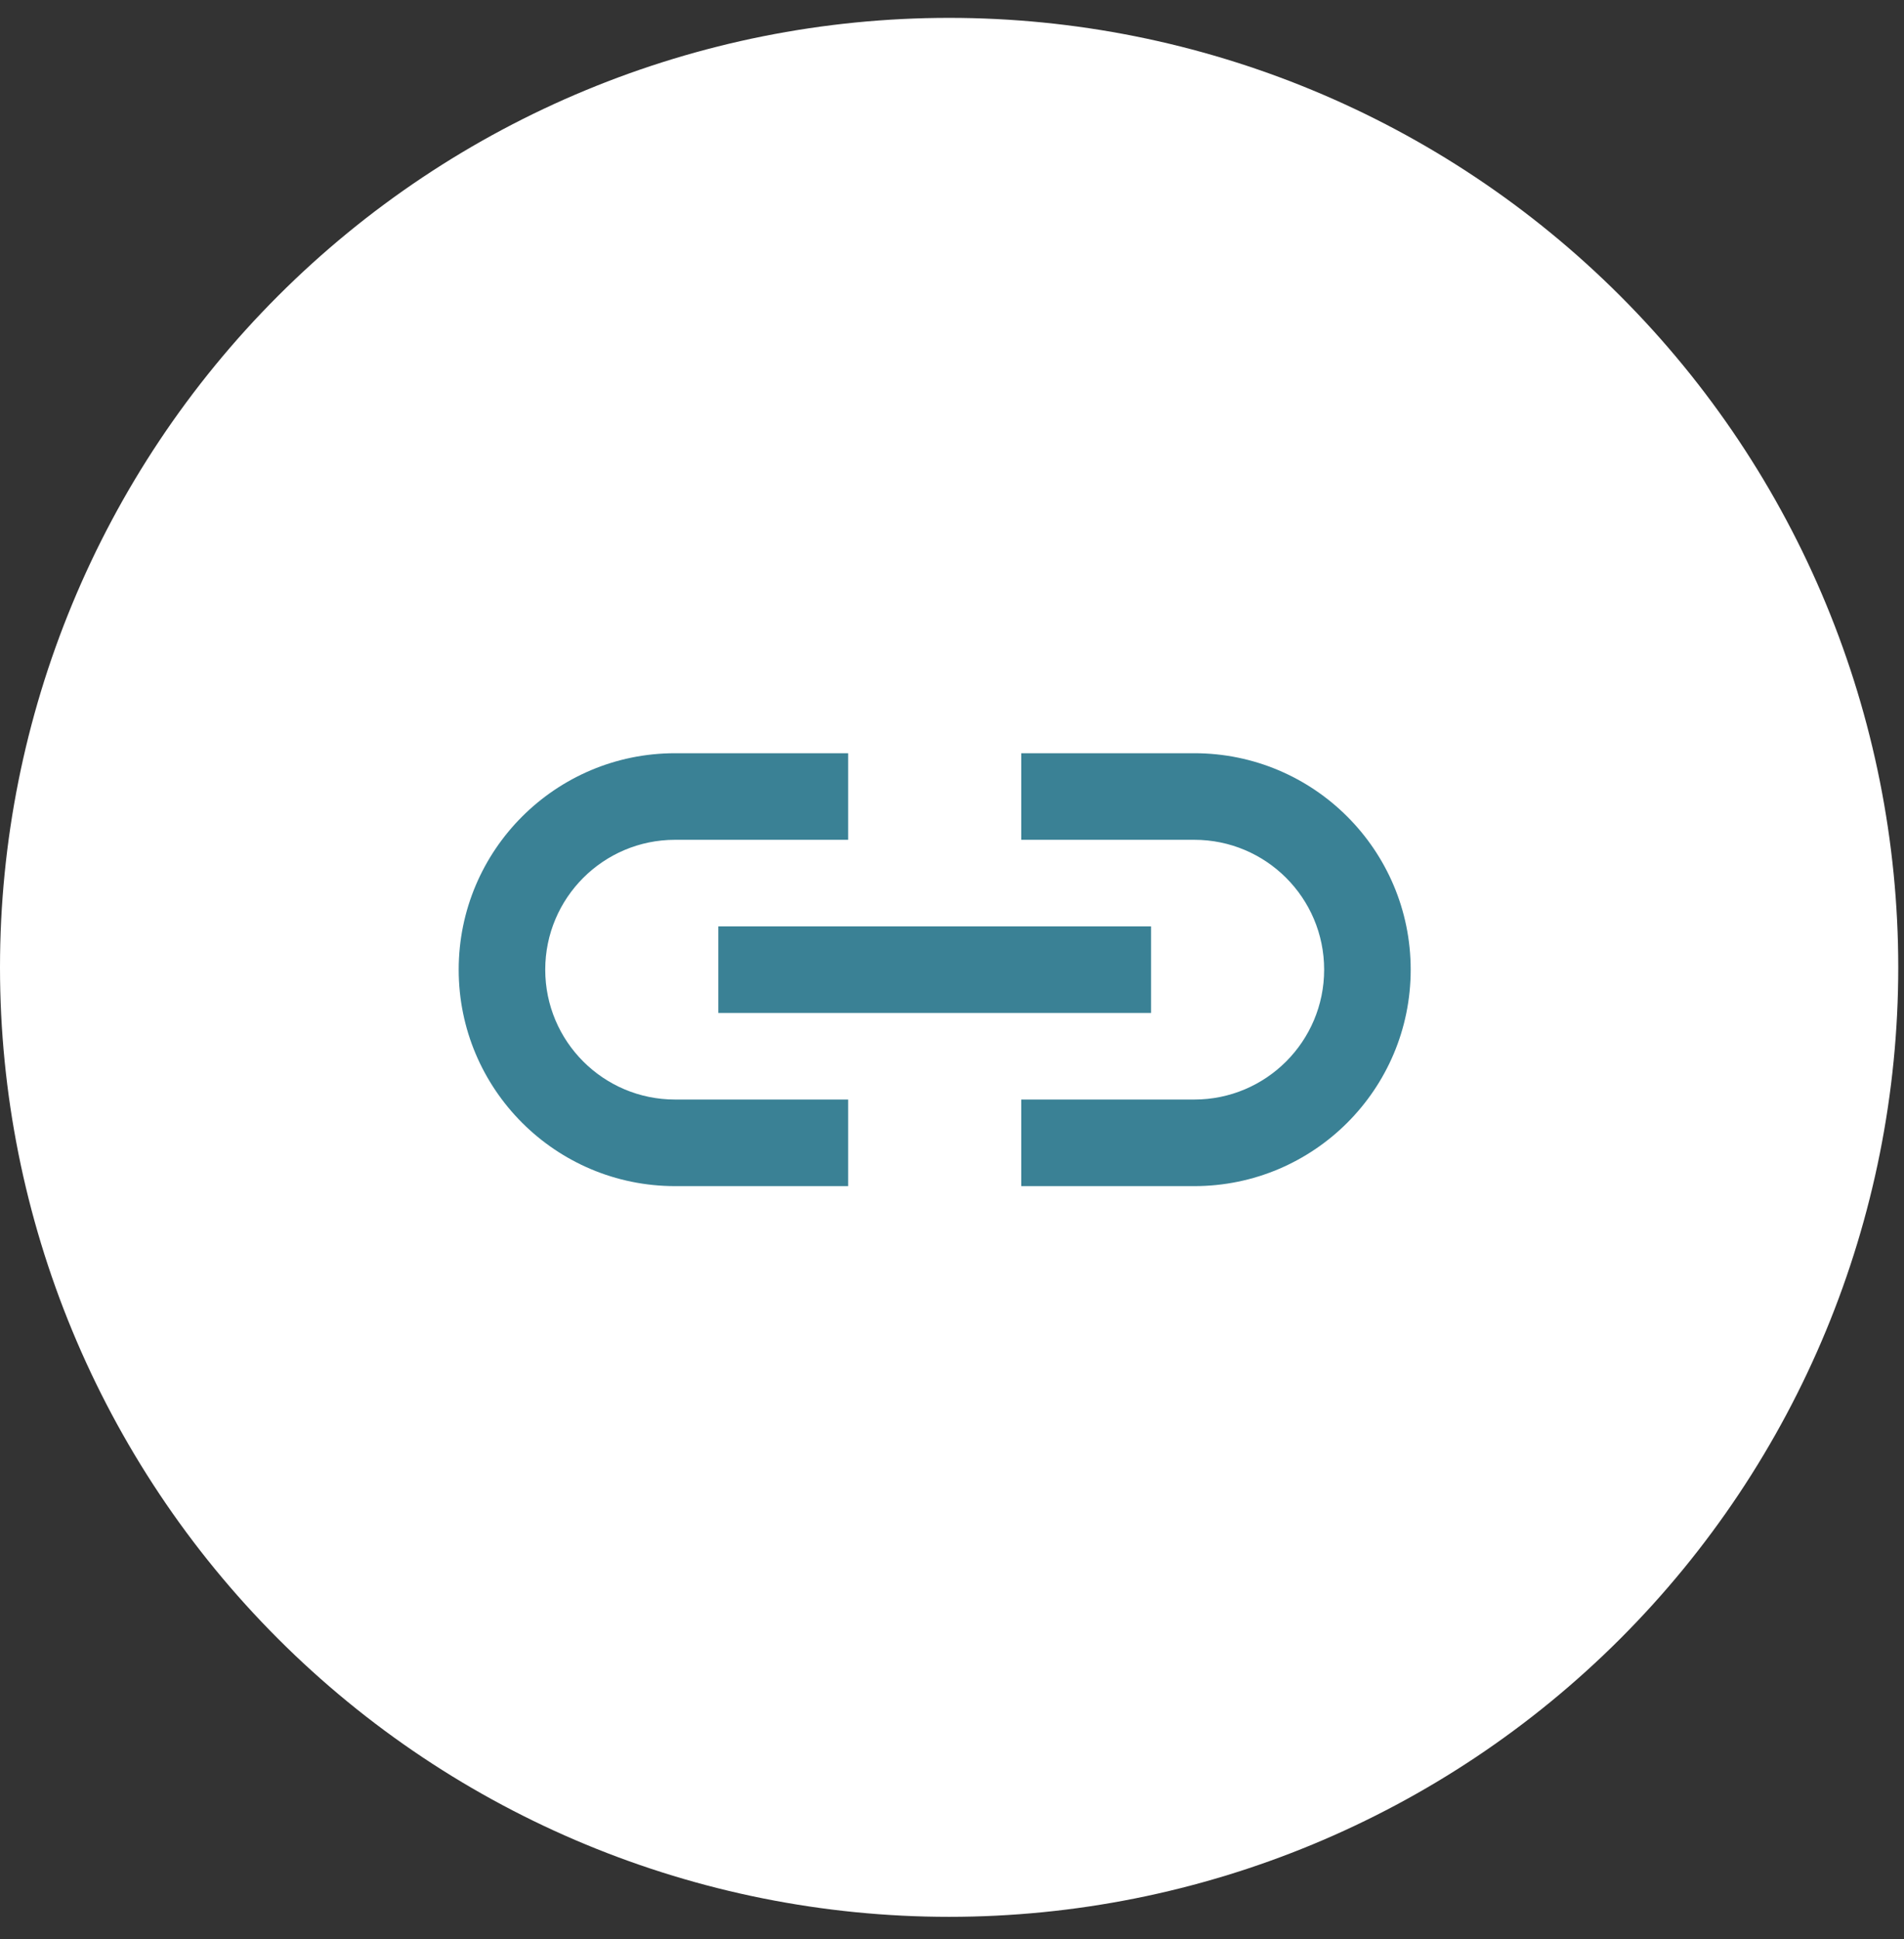 <svg xmlns="http://www.w3.org/2000/svg" width="55" height="56" viewBox="0 0 55 56" fill="none"><rect x="0" y="0" width="55" height="56" fill="#333333" stroke="none"/><g clip-path="url(#clip0_2_296)"><path d="M27.417 55.35C34.688 55.35 41.662 52.461 46.804 47.319C51.946 42.178 54.834 35.204 54.834 27.933C54.834 20.661 51.946 13.688 46.804 8.546C41.662 3.404 34.688 0.516 27.417 0.516C20.146 0.516 13.172 3.404 8.03 8.546C2.889 13.688 0 20.661 0 27.933C0 35.204 2.889 42.178 8.03 47.319C13.172 52.461 20.146 55.35 27.417 55.35Z" fill="white"></path><path d="M33.25 26.75H20.75V29.25H33.25V26.75Z" fill="#3A8195"></path><path d="M34.5 21.75C33.61 21.75 30.39 21.75 29.5 21.75V24.25C30.465 24.25 33.535 24.25 34.5 24.25C36.571 24.25 38.25 25.929 38.25 28C38.25 30.071 36.571 31.75 34.5 31.75C33.535 31.75 30.465 31.75 29.5 31.75V34.25C30.39 34.25 33.61 34.25 34.5 34.25C37.951 34.25 40.75 31.451 40.75 28C40.75 24.549 37.951 21.75 34.5 21.75Z" fill="#3A8195"></path><path d="M19.5 34.25C20.39 34.25 23.61 34.25 24.5 34.25V31.75C23.535 31.75 20.465 31.75 19.5 31.75C17.429 31.75 15.75 30.071 15.75 28C15.75 25.929 17.429 24.25 19.5 24.25C20.465 24.25 23.535 24.25 24.5 24.25V21.75C23.61 21.75 20.39 21.75 19.5 21.75C16.049 21.75 13.25 24.549 13.25 28C13.25 31.451 16.049 34.25 19.5 34.25Z" fill="#3A8195"></path></g><defs><clipPath id="clip0_2_296"><rect width="54.834" height="54.834" fill="white" transform="translate(0 0.516)"></rect></clipPath></defs></svg>
